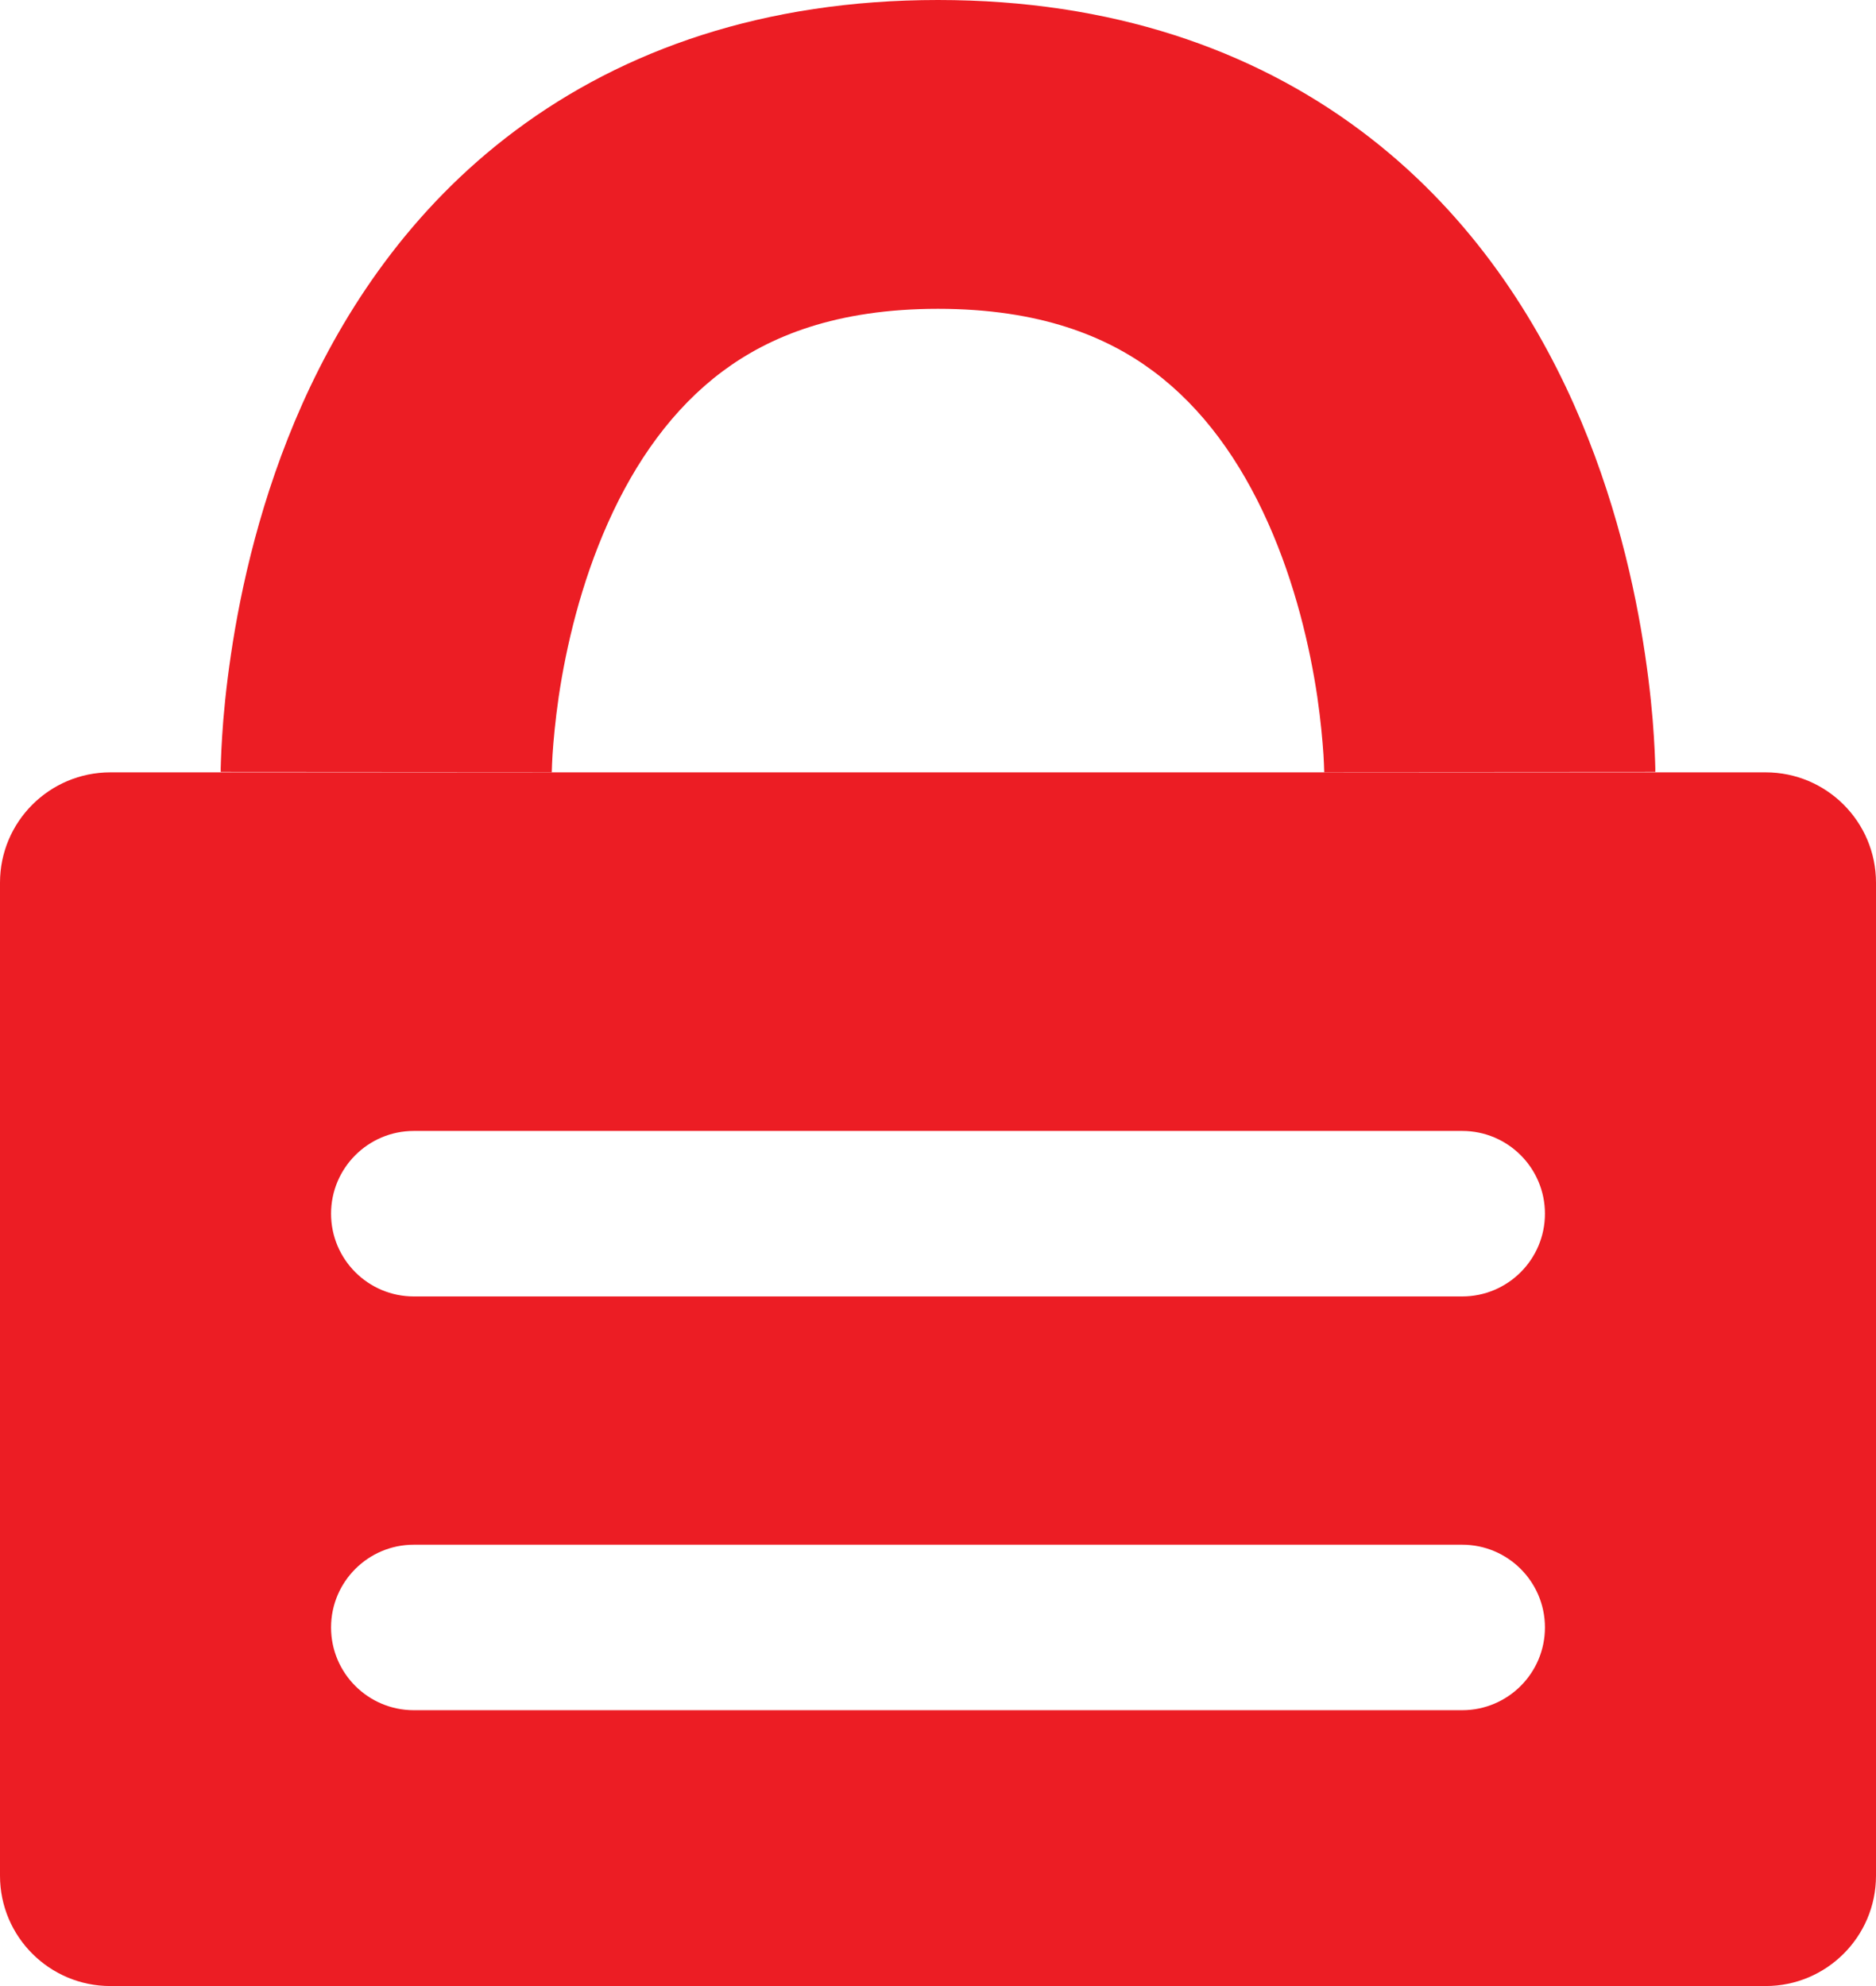 <svg width="17" height="18" viewBox="0 0 17 18" fill="none" xmlns="http://www.w3.org/2000/svg">
<path d="M16 7C16.552 7 17 7.448 17 8V17C17 17.552 16.552 18 16 18H1C0.448 18 1.61065e-08 17.552 0 17V8C0 7.448 0.448 7 1 7H16ZM3.75 14C3.336 14 3 14.336 3 14.75C3 15.164 3.336 15.5 3.75 15.5H13.25C13.664 15.5 14 15.164 14 14.75C14 14.336 13.664 14 13.25 14H3.75ZM3.75 10.25C3.336 10.25 3 10.586 3 11C3 11.414 3.336 11.75 3.75 11.75H13.25C13.664 11.75 14 11.414 14 11C14 10.586 13.664 10.25 13.25 10.25H3.75ZM8.5 0C10.075 9.06719e-08 11.347 0.45 12.328 1.182C13.285 1.896 13.883 2.817 14.26 3.66C14.637 4.505 14.818 5.33 14.907 5.931C14.952 6.234 14.976 6.49 14.987 6.674C14.993 6.766 14.996 6.841 14.998 6.896C14.999 6.923 15 6.946 15 6.963V6.996L12 6.998V7C12 6.996 11.999 6.987 11.999 6.974C11.998 6.946 11.997 6.901 11.993 6.84C11.985 6.718 11.969 6.535 11.937 6.314C11.87 5.865 11.738 5.292 11.49 4.737C11.242 4.181 10.902 3.701 10.453 3.366C10.028 3.049 9.424 2.799 8.5 2.799C7.576 2.799 6.972 3.049 6.547 3.366C6.098 3.701 5.758 4.181 5.51 4.737C5.262 5.292 5.13 5.865 5.063 6.314C5.031 6.535 5.015 6.718 5.007 6.84C5.003 6.901 5.002 6.946 5.001 6.974C5.001 6.987 5 6.996 5 7V6.998L2 6.996V6.963C2 6.946 2.001 6.923 2.002 6.896C2.004 6.841 2.007 6.766 2.013 6.674C2.024 6.49 2.048 6.234 2.093 5.931C2.182 5.33 2.363 4.505 2.74 3.66C3.117 2.817 3.715 1.896 4.672 1.182C5.653 0.45 6.925 0 8.5 0Z" fill="#EC1D24"/>
</svg>
